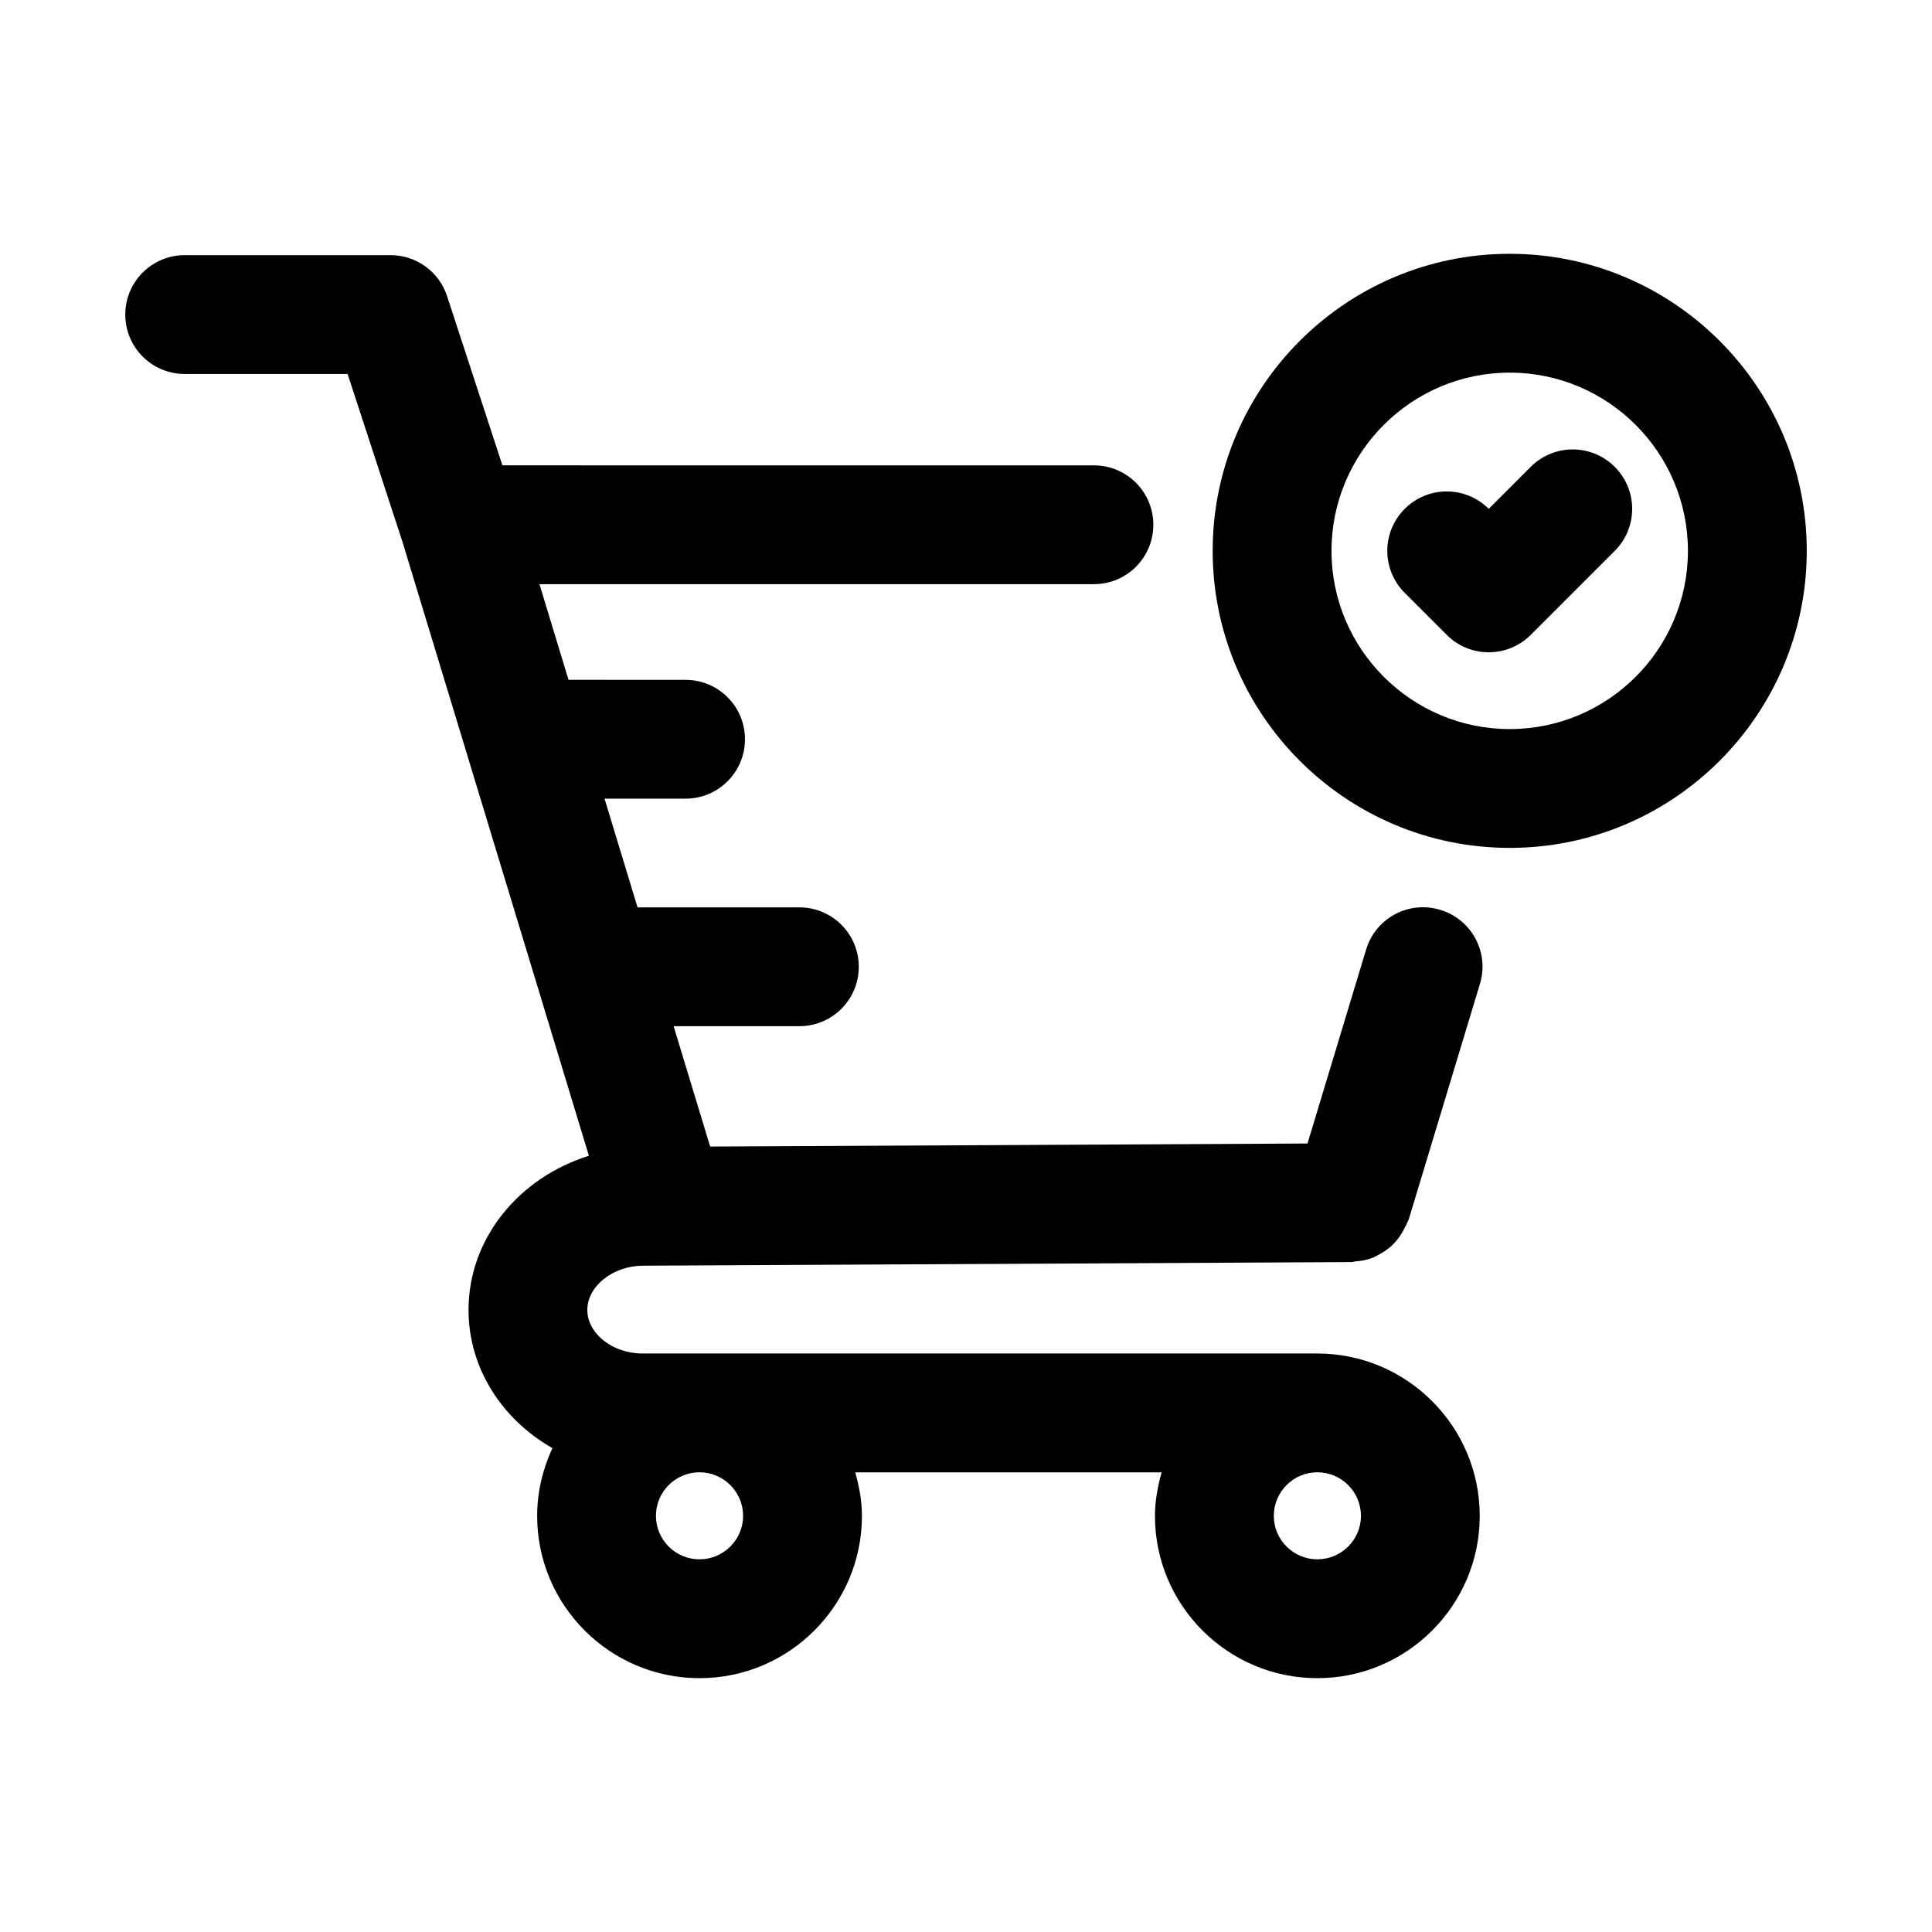 <?xml version="1.0" encoding="UTF-8"?>
<!-- Uploaded to: ICON Repo, www.svgrepo.com, Generator: ICON Repo Mixer Tools -->
<svg fill="#000000" width="800px" height="800px" version="1.1" viewBox="144 144 512 512" xmlns="http://www.w3.org/2000/svg">
 <g>
  <path d="m544.09 211.26c-43.406 0-78.719 35.312-78.719 78.719s35.312 78.719 78.719 78.719 78.719-35.312 78.719-78.719c0-43.402-35.312-78.719-78.719-78.719zm0 125.95c-26.039 0-47.23-21.191-47.23-47.23 0-26.039 21.191-47.23 47.23-47.23 26.039 0 47.23 21.191 47.23 47.23 0 26.039-21.176 47.23-47.23 47.23z"/>
  <path d="m549.66 267.72-11.133 11.133c-6.156-6.156-16.105-6.156-22.262 0s-6.156 16.105 0 22.262l11.133 11.133c3.07 3.07 7.102 4.613 11.133 4.613s8.062-1.543 11.133-4.613l22.262-22.262c6.156-6.156 6.156-16.105 0-22.262-6.156-6.16-16.125-6.16-22.266-0.004z"/>
  <path d="m525.67 385.12c-8.344-2.535-17.113 2.172-19.633 10.516l-15.539 51.406-158.3 0.805-9.684-31.898h33.332c8.691 0 15.742-7.039 15.742-15.742 0-8.707-7.055-15.742-15.742-15.742h-42.887l-8.754-28.812h21.477c8.691 0 15.742-7.039 15.742-15.742 0-8.707-7.055-15.742-15.742-15.742l-31.02-0.008-7.699-25.348h146.94c8.691 0 15.742-7.039 15.742-15.742 0-8.707-7.055-15.742-15.742-15.742l-156.76-0.004-14.66-44.84c-2.125-6.488-8.152-10.863-14.973-10.863h-54.566c-8.691 0-15.742 7.039-15.742 15.742 0 8.707 7.055 15.742 15.742 15.742h43.172l14.562 44.555 17.711 58.285c0 0.031 0 0.047 0.016 0.078l31.66 104.27c-18.438 5.731-31.898 21.82-31.898 40.84 0 15.539 8.957 29.078 22.23 36.637-2.535 5.496-4.047 11.523-4.047 17.965 0 23.711 19.301 42.996 43.027 42.996 23.742 0 43.043-19.301 43.043-42.996 0-4.031-0.738-7.856-1.777-11.555h81.207c-1.039 3.699-1.777 7.543-1.777 11.555 0 23.711 19.301 42.996 43.027 42.996 23.742 0 43.043-19.301 43.043-42.996 0-23.742-19.316-43.043-43.043-43.043h-178.86c-7.902 0-14.594-5.289-14.594-11.539 0-6.281 6.738-11.668 14.672-11.73l187.97-0.961c0.301 0 0.551-0.156 0.852-0.172 1.605-0.109 3.148-0.395 4.629-0.977 0.66-0.25 1.227-0.613 1.844-0.945 1.039-0.566 2-1.195 2.914-1.984 0.535-0.473 1.008-0.961 1.48-1.512 0.77-0.898 1.402-1.875 1.969-2.961 0.332-0.629 0.676-1.195 0.93-1.875 0.109-0.301 0.316-0.52 0.41-0.836l18.895-62.504c2.508-8.289-2.215-17.074-10.527-19.578zm-32.559 149.05c6.375 0 11.555 5.18 11.555 11.555 0 6.344-5.195 11.508-11.555 11.508s-11.539-5.164-11.539-11.508c0-6.359 5.18-11.555 11.539-11.555zm-163.74 0c6.375 0 11.555 5.18 11.555 11.555 0 6.344-5.195 11.508-11.555 11.508s-11.539-5.164-11.539-11.508c-0.016-6.359 5.164-11.555 11.539-11.555z"/>
 </g>
</svg>